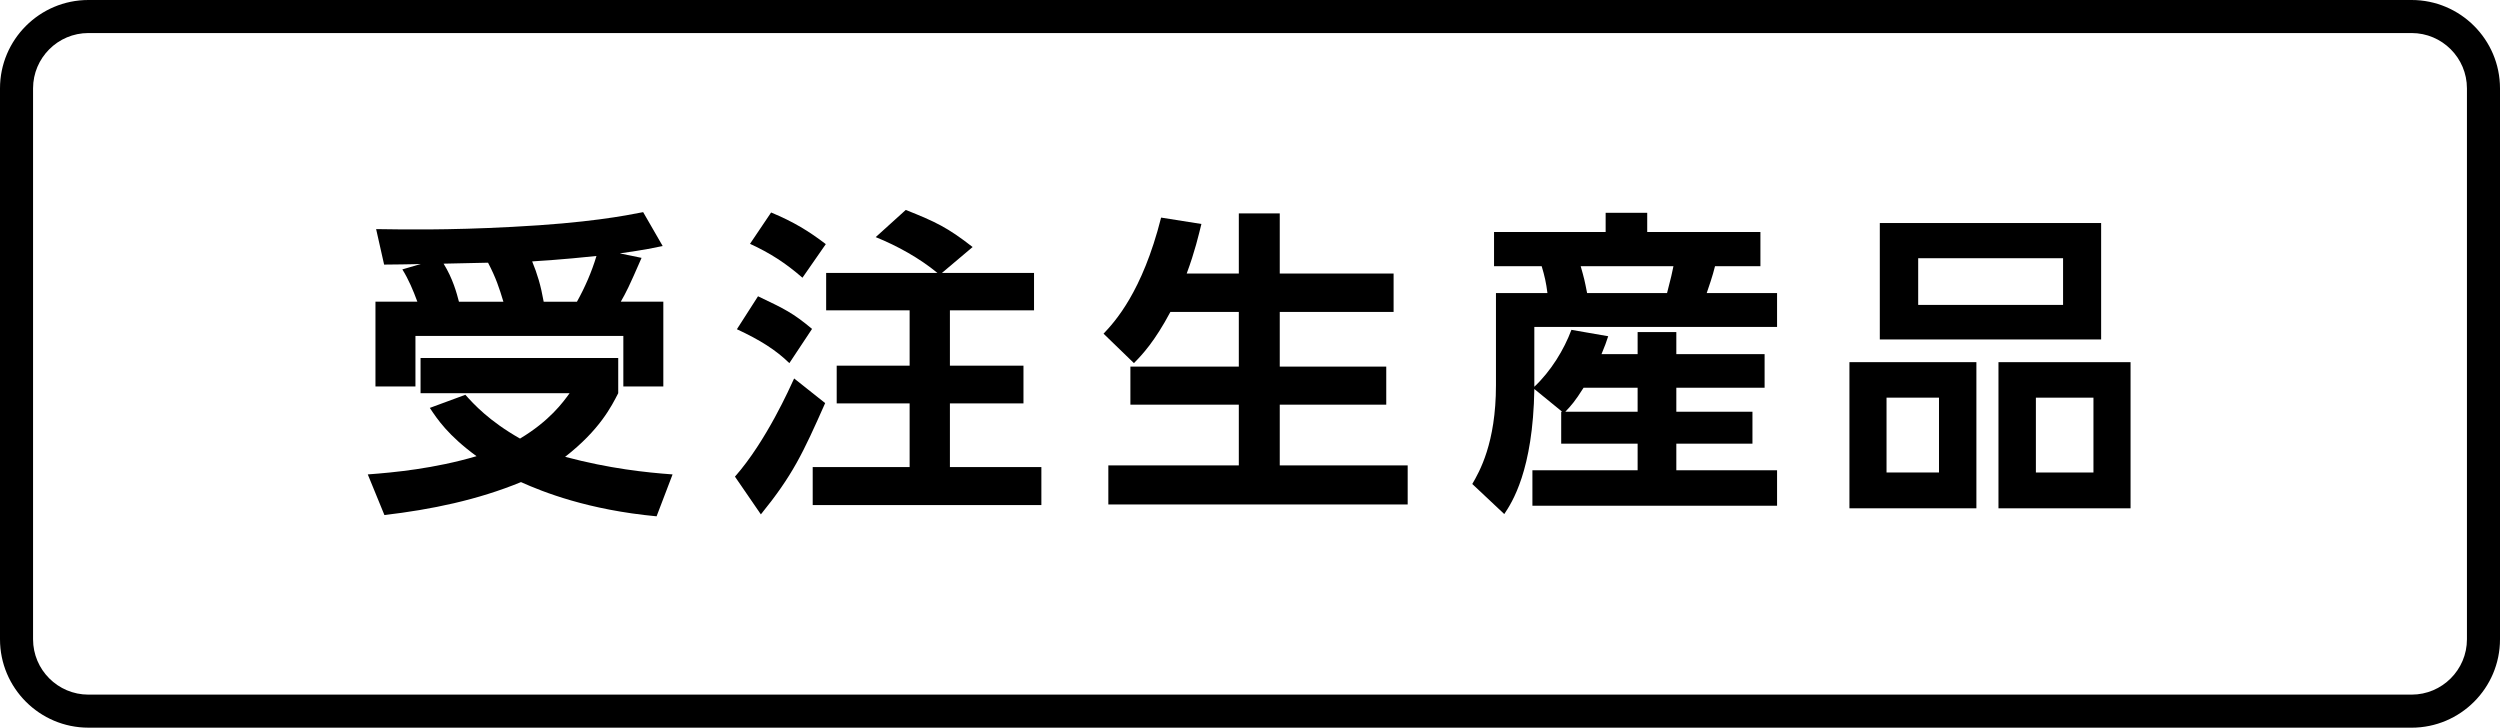 <?xml version="1.0" encoding="UTF-8"?><svg id="_レイヤー_2" xmlns="http://www.w3.org/2000/svg" width="149.812" height="43.605" viewBox="0 0 149.812 43.605"><g id="_デザイン"><g><path d="M144.515,43.605H5.297c-2.921,0-5.297-2.376-5.297-5.296V5.296C0,2.376,2.376,0,5.297,0H144.515c2.921,0,5.297,2.376,5.297,5.296V38.31c0,2.92-2.376,5.296-5.297,5.296ZM5.297,1.98c-1.829,0-3.316,1.488-3.316,3.316V38.31c0,1.828,1.487,3.315,3.316,3.315H144.515c1.829,0,3.316-1.487,3.316-3.315V5.296c0-1.828-1.487-3.316-3.316-3.316H5.297Z"/><g><path d="M27.886,23.657c.498,.556,1.418,1.571,3.277,2.625,1.782-1.072,2.567-2.165,2.971-2.72h-8.932v-2.108h11.845v2.108c-.402,.785-1.112,2.204-3.182,3.813,2.664,.709,4.849,.939,6.439,1.054l-.958,2.511c-4.102-.383-6.804-1.456-8.126-2.05-2.606,1.072-5.386,1.647-8.184,1.974l-.997-2.435c1.553-.114,3.986-.345,6.517-1.092-1.706-1.246-2.357-2.224-2.799-2.894l2.128-.785Zm-2.875-5.577c-.249-.671-.518-1.322-.9-1.936l1.111-.326c-.307,.02-2.031,.038-2.204,.038l-.479-2.127c1.494,.02,4.254,.077,8.164-.134,4.522-.23,6.765-.671,7.838-.882l1.17,2.031c-.575,.115-.959,.211-2.568,.441l1.303,.268c-.785,1.802-.9,2.013-1.245,2.626h2.549v5.079h-2.396v-3.028h-12.458v3.028h-2.396v-5.079h2.511Zm5.155,0c-.249-.824-.44-1.418-.92-2.338l-2.664,.058c.557,.9,.786,1.763,.92,2.28h2.664Zm4.408,0c.479-.862,.882-1.782,1.169-2.74-2.185,.229-3.335,.287-3.853,.325,.307,.748,.518,1.438,.69,2.415h1.993Z"/><path d="M49.448,24.155c-1.342,3.028-1.955,4.331-3.853,6.669l-1.553-2.262c1.879-2.127,3.316-5.385,3.546-5.883l1.859,1.476Zm-4.024-6.401c1.609,.767,2.089,.997,3.238,1.955l-1.36,2.051c-.806-.786-1.744-1.38-3.144-2.031l1.266-1.975Zm.785-5.021c1.342,.556,2.281,1.131,3.277,1.896l-1.399,2.013c-1.016-.882-1.936-1.476-3.143-2.031l1.265-1.878Zm9.966,3.622c-1.073-.882-2.376-1.61-3.698-2.146l1.801-1.629c1.782,.709,2.511,1.054,4.006,2.223l-1.84,1.553h5.52v2.242h-5.041v3.315h4.408v2.262h-4.408v3.813h5.481v2.28h-13.703v-2.28h5.808v-3.813h-4.37v-2.262h4.37v-3.315h-5.002v-2.242h6.669Z"/><path d="M70.135,18.693c-.938,1.763-1.687,2.568-2.185,3.066l-1.82-1.763c.651-.69,2.318-2.473,3.449-6.957l2.415,.383c-.173,.69-.384,1.629-.882,2.971h3.124v-3.604h2.453v3.604h6.822v2.3h-6.822v3.277h6.382v2.28h-6.382v3.641h7.666v2.338h-17.938v-2.338h7.819v-3.641h-6.497v-2.28h6.497v-3.277h-4.102Z"/><path d="M93.612,24.672l-1.667-1.36c-.077,4.886-1.342,6.803-1.802,7.493l-1.917-1.802c.422-.728,1.419-2.434,1.419-5.921v-5.52h3.085c-.076-.613-.172-1.035-.345-1.609h-2.855v-2.051h6.688v-1.15h2.491v1.15h6.784v2.051h-2.721c-.135,.574-.402,1.322-.498,1.609h4.216v2.031h-14.546v3.584c.996-.938,1.782-2.223,2.223-3.411l2.204,.383c-.115,.346-.191,.575-.402,1.074h2.165v-1.323h2.319v1.323h5.29v2.012h-5.29v1.438h4.562v1.916h-4.562v1.591h6.037v2.128h-14.661v-2.128h6.305v-1.591h-4.58v-1.916h.058Zm4.522,0v-1.438h-3.238c-.518,.824-.748,1.073-1.093,1.438h4.331Zm-3.411-8.72c.211,.747,.23,.823,.384,1.609h4.791c.23-.882,.326-1.303,.383-1.609h-5.558Z"/><path d="M118.435,21.702v8.758h-7.608v-8.758h7.608Zm7.475-8.337v6.977h-13.263v-6.977h13.263Zm-12.86,10.464v4.485h3.144v-4.485h-3.144Zm1.897-8.355v2.798h8.682v-2.798h-8.682Zm12.726,6.229v8.758h-7.915v-8.758h7.915Zm-5.673,2.127v4.485h3.45v-4.485h-3.45Z"/></g></g></g></svg>